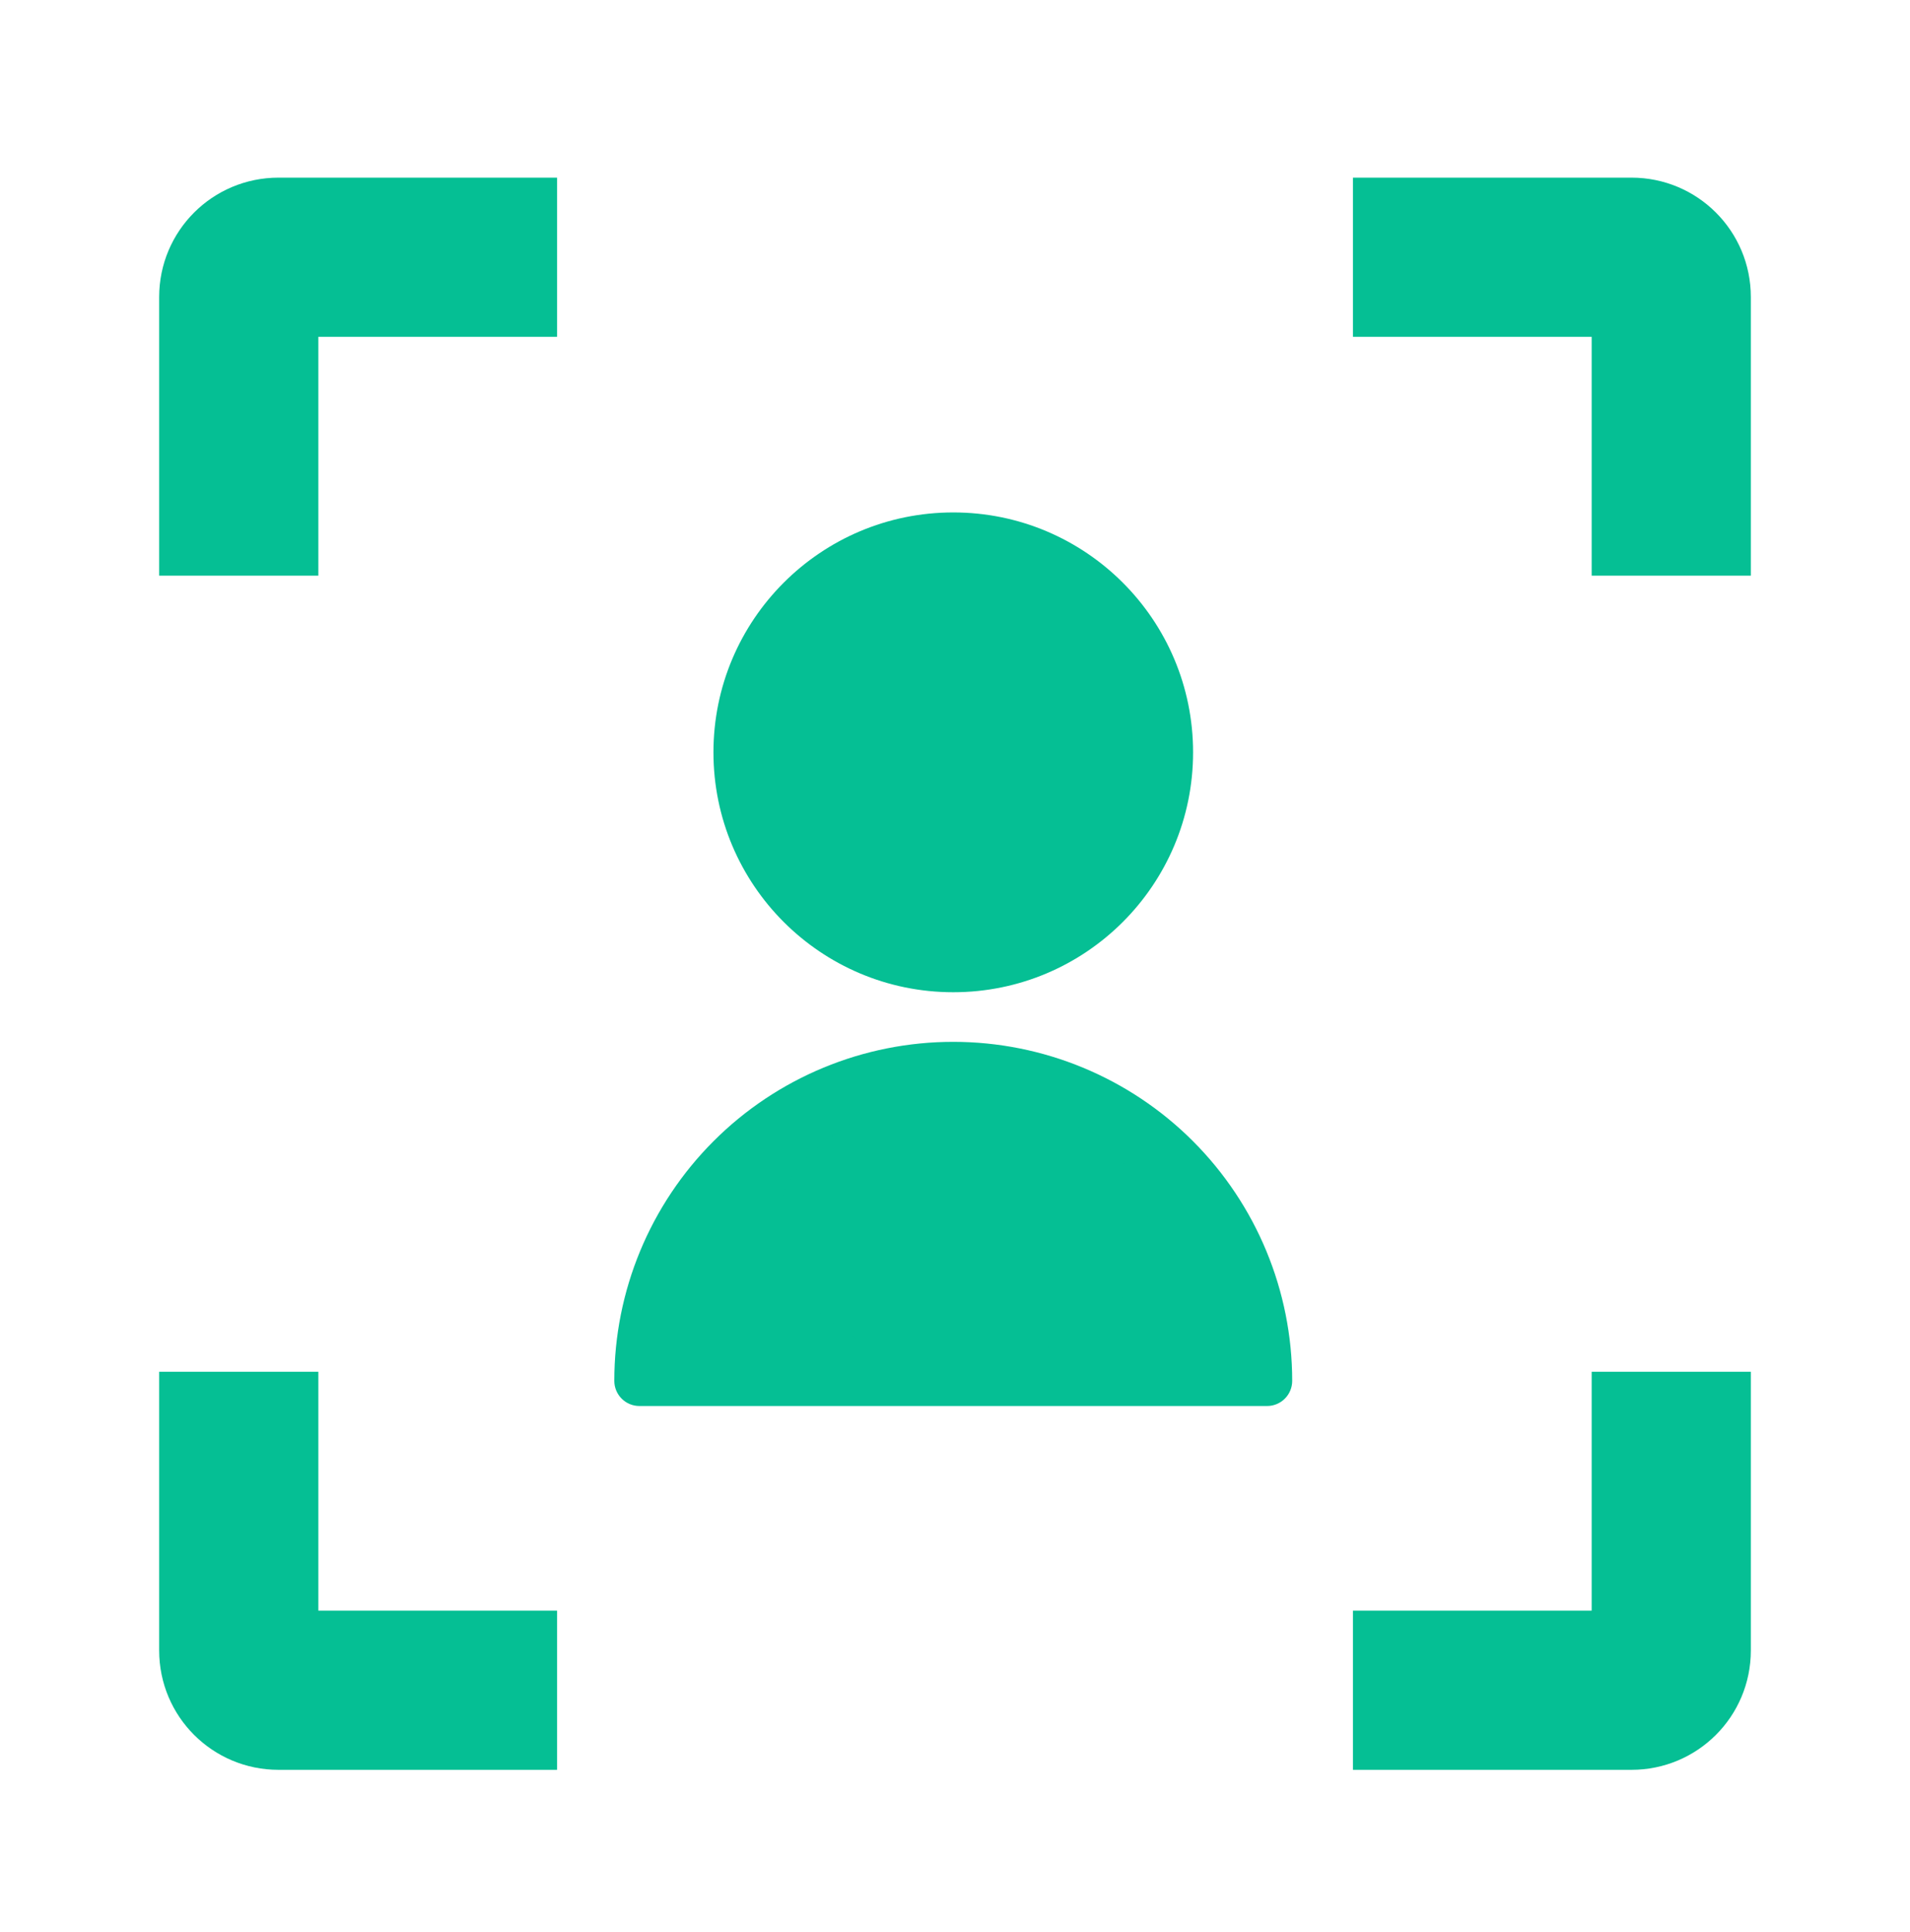 <svg width="88" height="89" viewBox="0 0 88 89" fill="none" xmlns="http://www.w3.org/2000/svg">
<g clip-path="url(#clip0_1_15517)">
<path d="M25.667 8.182H12.834C9.79 8.182 7.333 10.639 7.333 13.682V26.515H14.667V15.515H25.667V8.182ZM62.334 8.182H75.167C78.21 8.182 80.667 10.639 80.667 13.682V26.515H73.334V15.515H62.334V8.182ZM25.667 81.516H12.834C9.79 81.516 7.333 79.059 7.333 76.016V63.182H14.667V74.182H25.667V81.516ZM62.334 81.516H75.167C78.21 81.516 80.667 79.059 80.667 76.016V63.182H73.334V74.182H62.334V81.516Z" fill="#05BF94"/>
<path d="M59.536 63.602C59.536 59.46 57.89 55.488 54.962 52.559C52.033 49.631 48.061 47.986 43.919 47.986C39.777 47.986 35.805 49.631 32.877 52.559C29.948 55.488 28.303 59.46 28.303 63.602C28.303 63.909 28.425 64.203 28.642 64.42C28.858 64.637 29.153 64.759 29.46 64.759H58.379C58.686 64.759 58.98 64.637 59.197 64.42C59.414 64.203 59.536 63.909 59.536 63.602ZM42.184 54.318C42.184 53.858 42.367 53.416 42.692 53.091C43.018 52.765 43.459 52.583 43.919 52.583C44.379 52.583 44.821 52.765 45.146 53.091C45.471 53.416 45.654 53.858 45.654 54.318V57.684C45.654 58.144 45.471 58.586 45.146 58.911C44.821 59.236 44.379 59.419 43.919 59.419C43.459 59.419 43.018 59.236 42.692 58.911C42.367 58.586 42.184 58.144 42.184 57.684V54.318Z" fill="#05BF94"/>
<path d="M44.353 62.694C49.082 62.694 52.916 59.977 52.916 56.625C52.916 53.274 49.082 50.557 44.353 50.557C39.624 50.557 35.791 53.274 35.791 56.625C35.791 59.977 39.624 62.694 44.353 62.694Z" fill="#05BF94"/>
<path d="M43.92 45.701C50.022 45.701 54.969 40.754 54.969 34.651C54.969 28.549 50.022 23.602 43.92 23.602C37.818 23.602 32.871 28.549 32.871 34.651C32.871 40.754 37.818 45.701 43.92 45.701Z" fill="#05BF94"/>
</g>
<defs>
<clipPath id="clip0_1_15517">
<rect width="88" height="88" fill="white" transform="translate(0 0.848)"/>
</clipPath>
</defs>
</svg>
